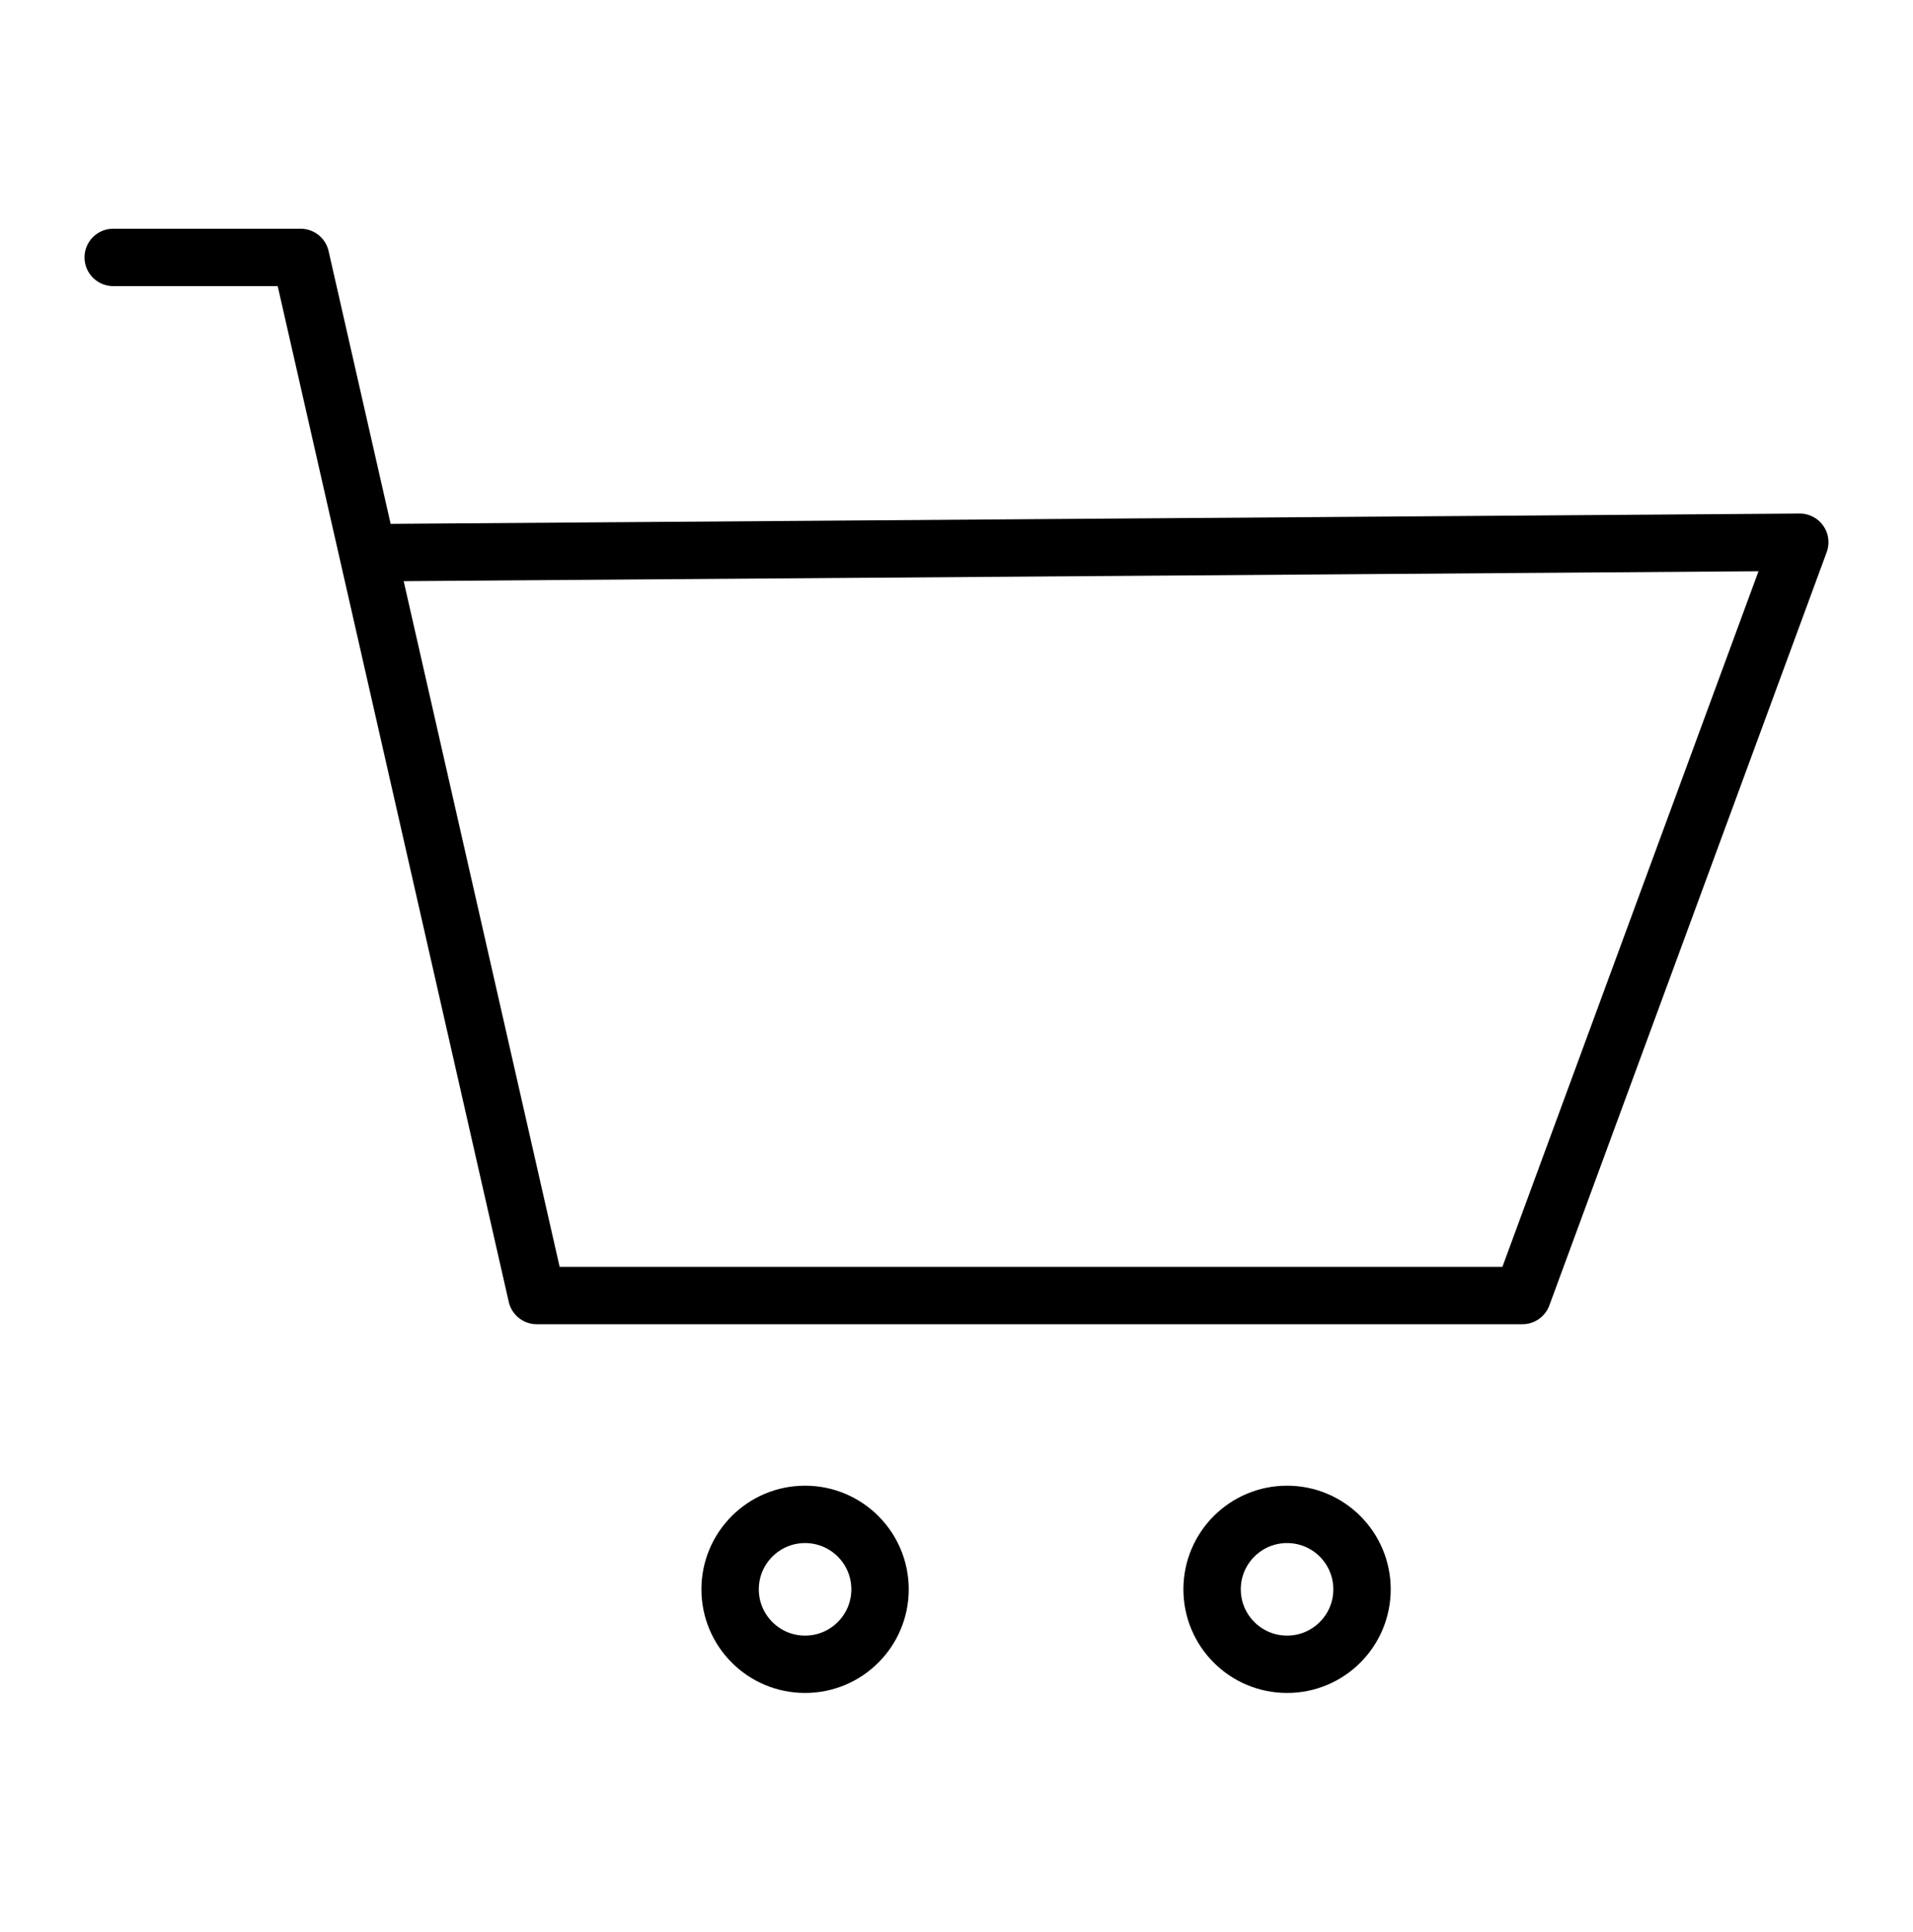 <svg width="100" height="101" viewBox="0 0 100 101" fill="none" xmlns="http://www.w3.org/2000/svg">
<path d="M5.918 13.457H15.714L28.057 67.726H79.583L94.081 28.347L19.24 28.895" stroke="black" stroke-width="3" stroke-linecap="round" stroke-linejoin="round"/>
<path d="M42.084 87.005C44.248 87.005 46.003 85.25 46.003 83.086C46.003 80.922 44.248 79.168 42.084 79.168C39.92 79.168 38.166 80.922 38.166 83.086C38.166 85.25 39.92 87.005 42.084 87.005Z" stroke="black" stroke-width="3" stroke-linecap="round" stroke-linejoin="round"/>
<path d="M67.28 87.005C69.444 87.005 71.198 85.25 71.198 83.086C71.198 80.922 69.444 79.168 67.28 79.168C65.116 79.168 63.361 80.922 63.361 83.086C63.361 85.25 65.116 87.005 67.28 87.005Z" stroke="black" stroke-width="3" stroke-linecap="round" stroke-linejoin="round"/>
</svg>

